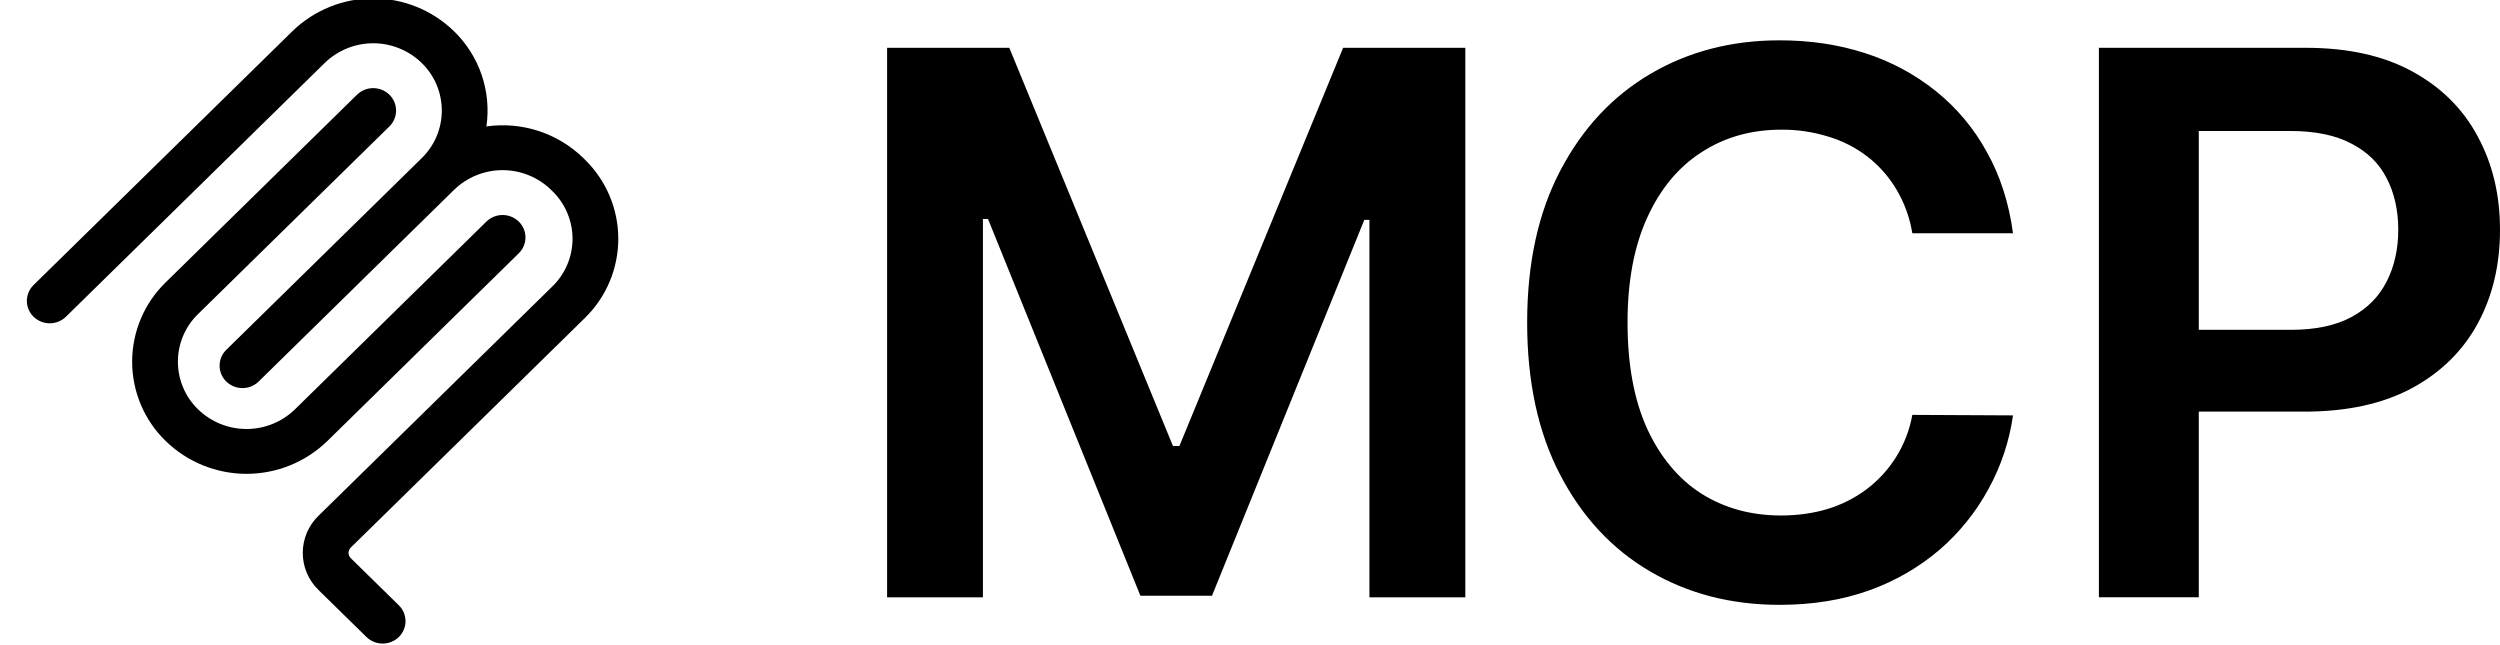 <svg width="124" height="32" viewBox="0 0 124 32" fill="none" xmlns="http://www.w3.org/2000/svg">
<g clip-path="url(#clip0_580_26)">
<path fill-rule="evenodd" clip-rule="evenodd" d="M20.917 3.124C20.273 2.497 19.41 2.146 18.511 2.146C17.612 2.146 16.748 2.497 16.104 3.124L3.269 15.711C3.055 15.919 2.767 16.036 2.467 16.036C2.168 16.036 1.88 15.919 1.665 15.711C1.56 15.608 1.477 15.486 1.419 15.351C1.362 15.216 1.333 15.071 1.333 14.924C1.333 14.777 1.362 14.632 1.419 14.497C1.477 14.362 1.56 14.239 1.665 14.137L14.5 1.551C15.574 0.506 17.012 -0.079 18.511 -0.079C20.009 -0.079 21.448 0.506 22.521 1.551C23.142 2.155 23.612 2.897 23.891 3.718C24.17 4.538 24.251 5.413 24.127 6.271C24.996 6.147 25.881 6.225 26.716 6.497C27.55 6.77 28.311 7.231 28.939 7.844L29.005 7.911C29.531 8.422 29.949 9.033 30.234 9.709C30.52 10.385 30.667 11.111 30.667 11.844C30.667 12.577 30.52 13.303 30.234 13.979C29.949 14.654 29.531 15.266 29.005 15.777L17.397 27.16C17.362 27.194 17.334 27.235 17.315 27.28C17.296 27.325 17.287 27.373 17.287 27.422C17.287 27.471 17.296 27.519 17.315 27.564C17.334 27.609 17.362 27.65 17.397 27.684L19.781 30.023C19.886 30.125 19.97 30.247 20.027 30.382C20.084 30.517 20.114 30.663 20.114 30.809C20.114 30.956 20.084 31.101 20.027 31.236C19.97 31.371 19.886 31.494 19.781 31.596C19.567 31.805 19.279 31.921 18.979 31.921C18.68 31.921 18.392 31.805 18.177 31.596L15.793 29.259C15.548 29.02 15.353 28.735 15.219 28.419C15.086 28.104 15.017 27.765 15.017 27.423C15.017 27.08 15.086 26.741 15.219 26.426C15.353 26.111 15.548 25.825 15.793 25.587L27.401 14.203C27.717 13.896 27.967 13.529 28.138 13.123C28.309 12.718 28.398 12.283 28.398 11.843C28.398 11.403 28.309 10.967 28.138 10.562C27.967 10.156 27.717 9.789 27.401 9.483L27.335 9.417C26.691 8.791 25.829 8.44 24.931 8.439C24.033 8.439 23.17 8.788 22.525 9.413L12.963 18.792L12.96 18.795L12.829 18.924C12.614 19.133 12.326 19.25 12.027 19.25C11.727 19.25 11.439 19.133 11.224 18.924C11.119 18.822 11.035 18.699 10.978 18.564C10.921 18.429 10.892 18.284 10.892 18.137C10.892 17.991 10.921 17.845 10.978 17.71C11.035 17.575 11.119 17.453 11.224 17.351L20.921 7.84C21.236 7.533 21.485 7.166 21.656 6.761C21.826 6.356 21.914 5.921 21.913 5.481C21.913 5.042 21.825 4.607 21.654 4.202C21.483 3.797 21.232 3.43 20.917 3.124Z" fill="black"/>
<path fill-rule="evenodd" clip-rule="evenodd" d="M19.314 6.271C19.419 6.168 19.502 6.046 19.559 5.911C19.616 5.776 19.646 5.631 19.646 5.484C19.646 5.337 19.616 5.192 19.559 5.057C19.502 4.922 19.419 4.8 19.314 4.697C19.099 4.488 18.811 4.371 18.511 4.371C18.211 4.371 17.923 4.488 17.708 4.697L8.216 14.007C7.69 14.518 7.272 15.129 6.987 15.805C6.702 16.481 6.555 17.207 6.555 17.94C6.555 18.673 6.702 19.399 6.987 20.075C7.272 20.75 7.69 21.362 8.216 21.873C9.29 22.918 10.729 23.502 12.227 23.502C13.725 23.502 15.164 22.918 16.238 21.873L25.731 12.564C25.836 12.462 25.919 12.339 25.977 12.204C26.034 12.069 26.063 11.924 26.063 11.777C26.063 11.631 26.034 11.485 25.977 11.35C25.919 11.215 25.836 11.093 25.731 10.991C25.516 10.781 25.228 10.664 24.928 10.664C24.628 10.664 24.34 10.781 24.125 10.991L14.633 20.3C13.989 20.927 13.126 21.278 12.227 21.278C11.328 21.278 10.464 20.927 9.82 20.3C9.505 19.993 9.254 19.626 9.083 19.221C8.912 18.815 8.824 18.38 8.824 17.94C8.824 17.5 8.912 17.064 9.083 16.659C9.254 16.254 9.505 15.887 9.82 15.58L19.314 6.271Z" fill="black"/>
</g>
<path d="M44 2.372H50.062L58.179 22.122H58.499L66.618 2.372H72.68V29.627H67.924V10.905H67.67L60.115 29.548H56.563L49.006 10.863H48.753V29.628H44V2.372ZM99.845 11.569H94.851C94.728 10.803 94.461 10.067 94.064 9.399C93.694 8.774 93.209 8.224 92.636 7.776C92.054 7.326 91.392 6.987 90.686 6.777C89.93 6.542 89.141 6.425 88.349 6.432C86.863 6.432 85.546 6.804 84.397 7.549C83.249 8.286 82.351 9.368 81.701 10.797C81.052 12.216 80.726 13.951 80.726 15.999C80.726 18.085 81.052 19.842 81.701 21.27C82.36 22.689 83.258 23.763 84.397 24.49C85.546 25.209 86.859 25.568 88.336 25.568C89.155 25.568 89.921 25.462 90.632 25.25C91.33 25.04 91.985 24.711 92.569 24.277C93.772 23.376 94.588 22.054 94.851 20.578L99.845 20.603C99.664 21.882 99.252 23.118 98.63 24.251C98.013 25.39 97.194 26.409 96.213 27.259C95.181 28.14 93.995 28.825 92.715 29.282C91.38 29.761 89.899 30 88.269 30C85.867 30 83.722 29.446 81.835 28.336C79.947 27.228 78.461 25.627 77.375 23.532C76.288 21.439 75.747 18.928 75.747 15.999C75.747 13.063 76.294 10.552 77.388 8.468C78.483 6.373 79.974 4.773 81.861 3.664C83.747 2.555 85.884 2 88.269 2C89.791 2 91.207 2.213 92.515 2.638C93.787 3.045 94.973 3.681 96.014 4.515C97.046 5.342 97.903 6.364 98.537 7.523C99.204 8.702 99.64 10.051 99.845 11.569ZM104.106 29.628V2.371H114.36C116.461 2.371 118.223 2.762 119.647 3.543C121.08 4.324 122.162 5.396 122.892 6.763C123.63 8.12 124 9.664 124 11.394C124 13.142 123.63 14.694 122.892 16.052C122.153 17.41 121.062 18.479 119.621 19.259C118.178 20.031 116.403 20.417 114.294 20.417H107.498V16.359H113.625C114.854 16.359 115.859 16.145 116.642 15.719C117.426 15.294 118.004 14.708 118.378 13.962C118.762 13.217 118.953 12.361 118.953 11.394C118.953 10.427 118.762 9.575 118.378 8.839C118.004 8.102 117.422 7.53 116.63 7.123C115.846 6.706 114.836 6.497 113.599 6.497H109.06V29.625H104.106V29.628Z" fill="black"/>
<defs>
<clipPath id="clip0_580_26">
<rect width="32" height="32" fill="white"/>
</clipPath>
</defs>
</svg>
